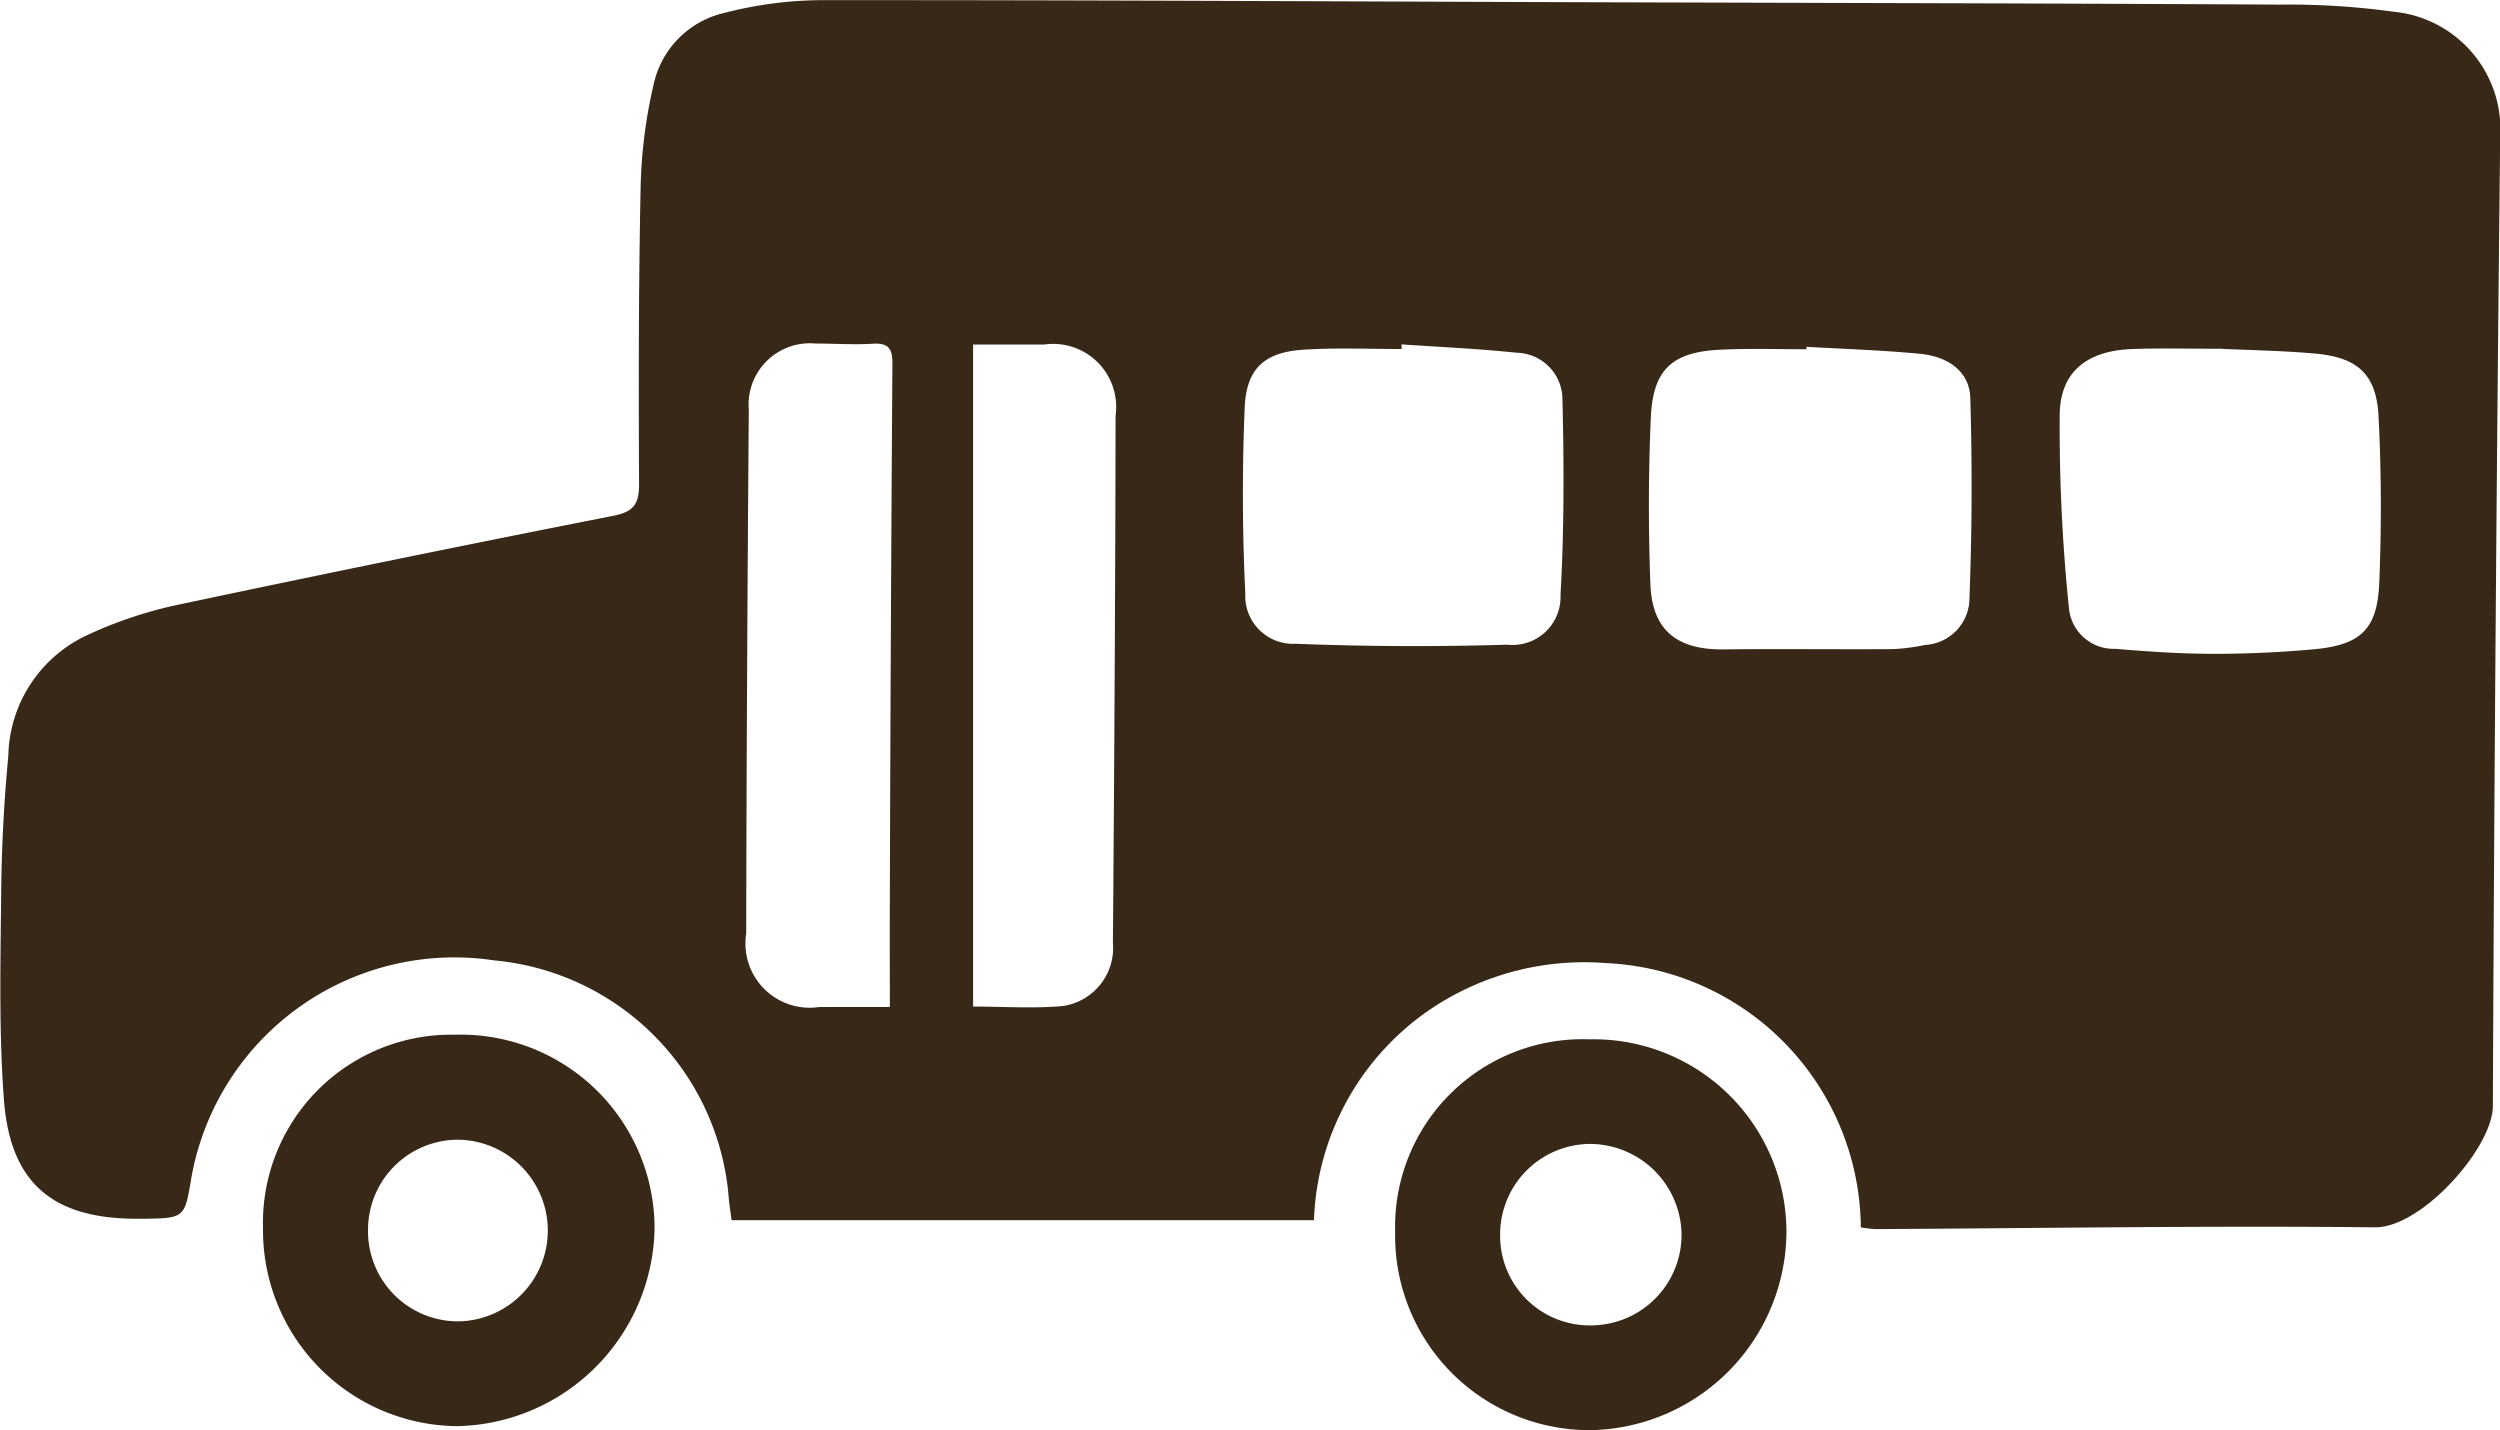 <svg xmlns="http://www.w3.org/2000/svg" width="65.749" height="37.613"><g data-name="Group 2318" fill="#382817"><path data-name="Path 49758" d="M19.241 32.09h15.316a7 7 0 013.112-5.581 7.242 7.242 0 014.57-1.18 7.018 7.018 0 016.7 6.951 3.189 3.189 0 00.393.045c4.376-.023 8.753-.093 13.129-.047 1.227.013 3.091-2.09 3.1-3.182q.053-12.744.193-25.487a3.108 3.108 0 00-2.8-3.3 20.129 20.129 0 00-2.966-.188C53.732.087 47.476.077 41.22.057 34.665.036 28.109 0 21.554.004a10.49 10.49 0 00-2.494.333 2.47 2.47 0 00-1.872 1.892 13.1 13.1 0 00-.34 2.7c-.054 2.6-.053 5.2-.041 7.807 0 .525-.144.725-.684.831q-5.779 1.137-11.541 2.359a11.2 11.2 0 00-2.337.8 3.583 3.583 0 00-2.026 3.151 42.639 42.639 0 00-.189 3.714c-.018 1.774-.059 3.555.072 5.32.164 2.208 1.284 3.139 3.492 3.142h.155c1.108-.014 1.108-.014 1.284-1.081a7.028 7.028 0 017.972-5.713 6.811 6.811 0 016.16 6.234c.012.169.041.338.076.597zM47.51 9.19v-.069c1 .058 1.994.089 2.987.184.693.066 1.3.433 1.321 1.162a77.71 77.71 0 01-.025 5.354 1.237 1.237 0 01-1.162 1.141 5.3 5.3 0 01-.867.11c-1.479.01-2.957-.01-4.436.007-1.219.013-1.879-.5-1.923-1.715a53.508 53.508 0 01.011-4.388c.058-1.278.576-1.729 1.87-1.781.745-.033 1.487-.01 2.227-.01zM23.399 26.483h-1.846a1.69 1.69 0 01-1.928-1.933q.006-3.429.024-6.858.017-3.461.044-6.922a1.611 1.611 0 011.752-1.735c.5 0 1 .035 1.5.005.412-.025.528.116.525.524q-.049 7.341-.069 14.682c-.001.718.002 1.439.002 2.234zm13.461-17.3v-.126c1.011.07 2.025.114 3.032.22a1.231 1.231 0 011.2 1.218c.04 1.715.047 3.435-.051 5.147a1.264 1.264 0 01-1.4 1.313 80.56 80.56 0 01-5.561-.024 1.258 1.258 0 01-1.329-1.323 54.274 54.274 0 01-.016-4.891c.046-1.052.543-1.466 1.593-1.523.849-.051 1.693-.015 2.536-.015zm21.592-.007c.611.029 1.525.043 2.433.123 1.12.1 1.614.542 1.67 1.654.074 1.459.079 2.926.018 4.386-.051 1.224-.5 1.629-1.739 1.739-.873.078-1.753.119-2.63.117-.857 0-1.715-.06-2.569-.131a1.184 1.184 0 01-1.216-1.01 46.194 46.194 0 01-.249-5.19c.031-1.13.768-1.646 1.912-1.684.693-.027 1.382-.008 2.374-.008zm-32.86 17.3V9.061h1.87a1.659 1.659 0 011.877 1.876q-.005 3.36-.023 6.72-.018 3.567-.047 7.134a1.545 1.545 0 01-1.31 1.666c-.776.072-1.57.015-2.363.015z"/><path data-name="Path 49759" d="M6.917 32.307a5.152 5.152 0 005.117 5.2 5.3 5.3 0 005.181-5.194 5.1 5.1 0 00-5.254-5.1 4.95 4.95 0 00-5.044 5.094zm2.762.056a2.369 2.369 0 012.388-2.389 2.389 2.389 0 010 4.777 2.368 2.368 0 01-2.388-2.392z"/><path data-name="Path 49760" d="M36.692 32.402a5.112 5.112 0 005.152 5.21 5.244 5.244 0 005.139-5.218 5.072 5.072 0 00-5.179-5.06 4.932 4.932 0 00-5.112 5.068zm2.762.129a2.38 2.38 0 012.335-2.446 2.416 2.416 0 012.435 2.362 2.384 2.384 0 01-2.324 2.409 2.356 2.356 0 01-2.447-2.325z"/></g></svg>